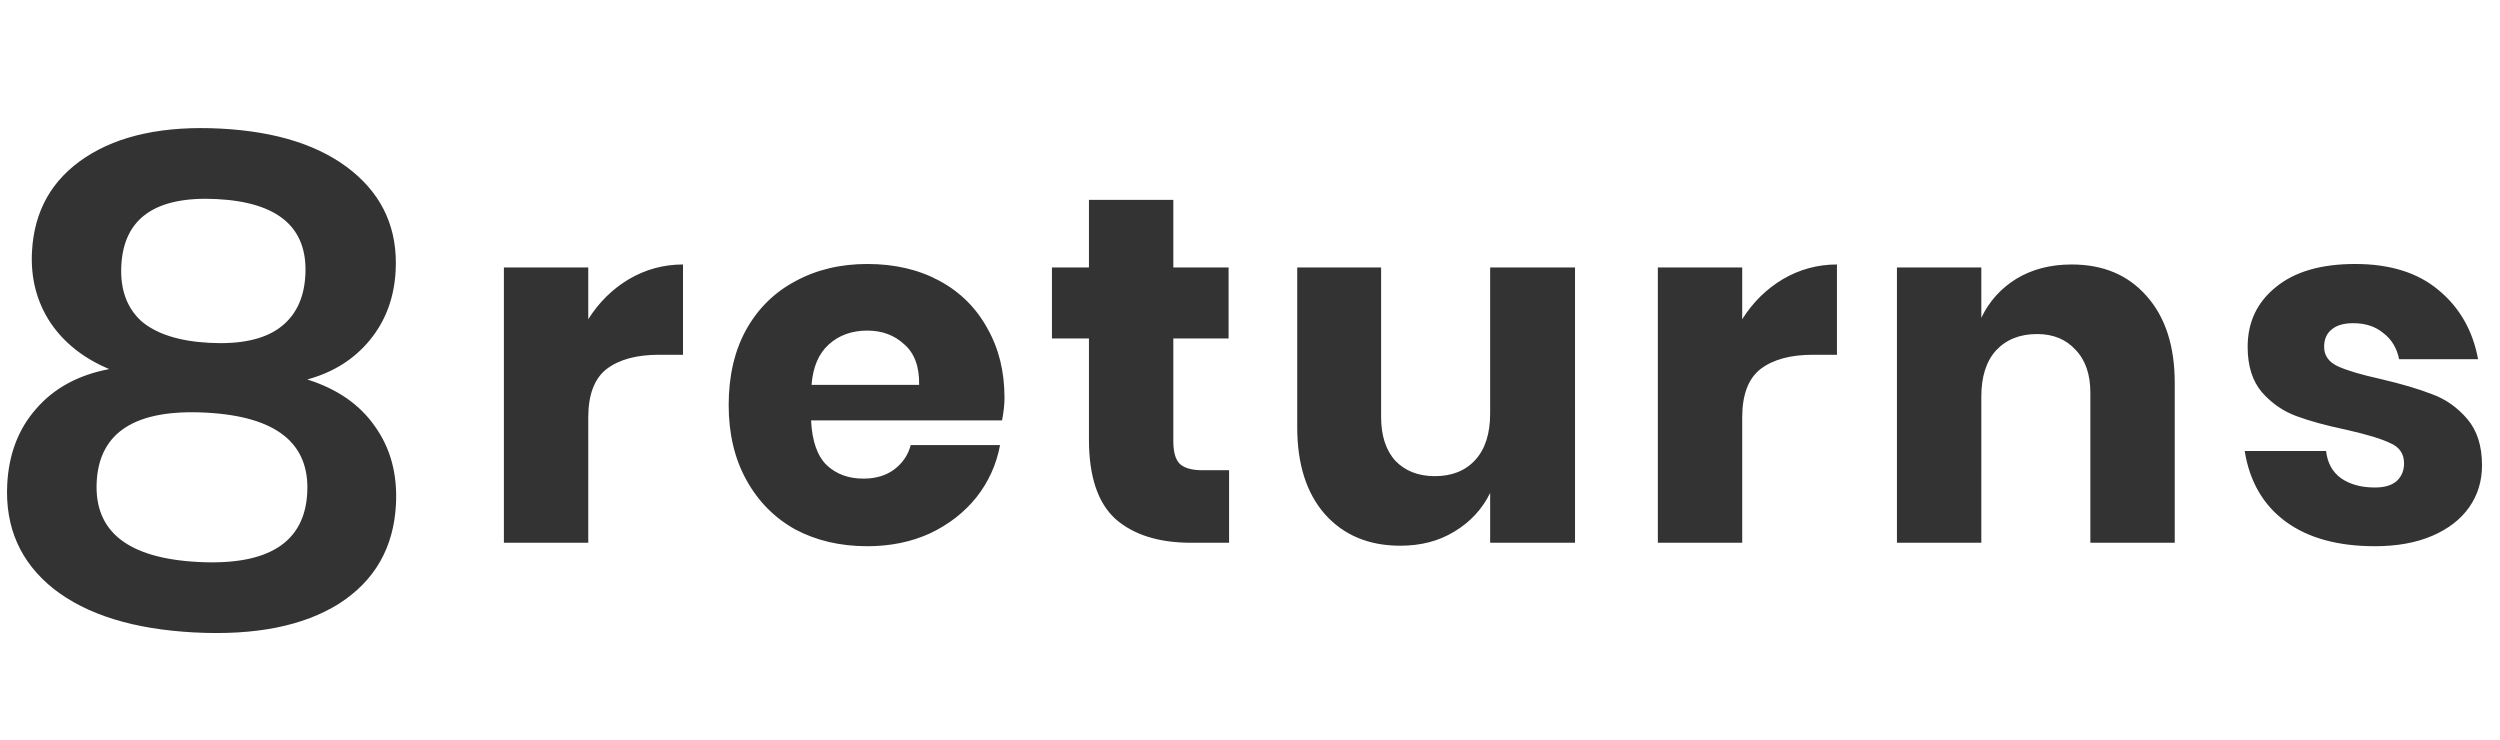 <svg xmlns="http://www.w3.org/2000/svg" width="4560" height="1350" fill="none"><path fill="#333" d="M1073 582.3c19.2-30.6 43.8-54.9 73.8-72.9 30.6-18 63.6-27 99-27v164.7h-44.1c-40.8 0-72.6 8.7-95.4 26.1-22.2 17.4-33.3 46.8-33.3 88.2V990H919.1V487.8H1073v94.5zm759.21 143.1c0 12.6-1.5 26.4-4.5 41.4h-348.3c1.8 37.8 11.4 65.1 28.8 81.9 17.4 16.2 39.6 24.3 66.6 24.3 22.8 0 41.7-5.7 56.7-17.1 15-11.4 24.9-26.1 29.7-44.1h162.9c-6.6 35.4-21 67.2-43.2 95.4-22.2 27.6-50.4 49.5-84.6 65.7-34.2 15.6-72.3 23.4-114.3 23.4-49.2 0-93-10.2-131.4-30.6-37.8-21-67.5-51-89.1-90-21.6-39-32.4-84.6-32.4-136.8 0-52.8 10.5-98.4 31.5-136.8 21.6-39 51.6-68.7 90-89.1 38.4-21 82.2-31.5 131.4-31.5 49.8 0 93.6 10.2 131.4 30.6 37.8 20.4 66.9 49.2 87.3 86.4 21 36.6 31.5 78.9 31.5 126.9zm-155.7-23.4c.6-33-8.4-57.6-27-73.8-18-16.8-40.5-25.2-67.5-25.2-28.2 0-51.6 8.4-70.2 25.2-18.6 16.8-29.1 41.4-31.5 73.8h196.2zm565.33 155.7V990h-69.3c-58.8 0-104.7-14.4-137.7-43.2-32.4-29.4-48.6-77.7-48.6-144.9V617.4h-67.5V487.8h67.5V364.5h153.9v123.3h100.8v129.6h-100.8v187.2c0 19.8 3.9 33.6 11.7 41.4 8.4 7.8 22.2 11.7 41.4 11.7h48.6zm631-369.9V990h-154.8v-90.9c-14.4 29.4-36 52.8-64.8 70.2-28.2 17.4-61.2 26.1-99 26.1-57.6 0-103.5-19.2-137.7-57.6-33.6-38.4-50.4-91.2-50.4-158.4V487.8h153v272.7c0 34.2 8.7 60.9 26.1 80.1 18 18.6 42 27.9 72 27.9 31.2 0 55.8-9.9 73.8-29.7 18-19.8 27-48 27-84.6V487.8h154.8zm304.96 94.5c19.2-30.6 43.8-54.9 73.8-72.9 30.6-18 63.6-27 99-27v164.7h-44.1c-40.8 0-72.6 8.7-95.4 26.1-22.2 17.4-33.3 46.8-33.3 88.2V990h-153.9V487.8h153.9v94.5zm600.82-99.9c57.6 0 103.2 19.2 136.8 57.6 34.2 38.4 51.3 91.2 51.3 158.4V990h-153.9V716.4c0-33.6-9-59.7-27-78.3-17.4-19.2-40.8-28.8-70.2-28.8-31.2 0-56.1 9.9-74.7 29.7-18 19.8-27 48-27 84.6V990h-153.9V487.8h153.9v91.8c14.4-30 35.7-53.7 63.9-71.1 28.8-17.4 62.4-26.1 100.8-26.1zm517.3-.9c63.6 0 114.3 15.9 152.1 47.7 38.4 31.8 62.4 73.8 72 126h-144c-4.2-20.4-13.8-36.3-28.8-47.7-14.4-12-32.7-18-54.9-18-17.4 0-30.6 3.9-39.6 11.7-9 7.2-13.5 17.7-13.5 31.5 0 15.6 8.1 27.3 24.3 35.1 16.8 7.8 42.9 15.6 78.3 23.4 38.4 9 69.9 18.3 94.5 27.9 24.6 9 45.9 24 63.9 45s27 49.2 27 84.6c0 28.8-7.8 54.3-23.4 76.5-15.6 22.2-38.1 39.6-67.5 52.2-29.4 12.6-64.2 18.9-104.4 18.9-67.8 0-122.1-15-162.9-45-40.8-30-65.7-72.9-74.7-128.7h148.5c2.4 21.6 11.4 38.1 27 49.5 16.2 11.4 36.9 17.1 62.1 17.1 17.4 0 30.6-3.9 39.6-11.7 9-8.4 13.5-19.2 13.5-32.4 0-17.4-8.4-29.7-25.2-36.9-16.2-7.8-42.9-15.9-80.1-24.3-37.2-7.8-67.8-16.2-91.8-25.2s-44.7-23.4-62.1-43.2c-17.4-20.4-26.1-48-26.1-82.8 0-45 17.1-81.3 51.3-108.9 34.2-28.2 82.5-42.3 144.9-42.3zM560.473 692.122c54.747 17.334 95.892 45.869 123.433 85.602 28.435 39.781 41.207 87.249 38.317 142.406-4.136 78.917-38.715 139.22-103.736 180.91-64.978 40.84-152.971 58.35-263.978 52.54-111.007-5.82-196.688-32.44-257.04-79.85-60.309-48.25-88.395-111.841-84.26-190.758 2.891-55.156 20.556-101.03 52.995-137.62 32.483-37.439 76.832-61.493 133.047-72.161-46.557-19.458-82.33-47.71-107.319-84.757-24.944-37.896-36.149-81.028-33.614-129.396 3.913-74.674 36.546-132.101 97.899-172.282 61.353-40.18 143.504-57.572 246.454-52.177 102.951 5.395 182.834 31.28 239.651 77.653 56.816 46.373 83.266 106.897 79.353 181.571-2.579 49.216-18.254 91.365-47.021 126.446-28.769 35.081-66.829 59.039-114.181 71.873zM395.934 363.137c-111.903-5.865-170.122 34.48-174.658 121.033-2.268 43.277 9.874 77.098 36.425 101.464 27.49 23.564 68.988 36.8 124.491 39.709 55.504 2.909 97.71-5.941 126.618-26.549 29.848-21.41 45.906-53.753 48.174-97.03 4.536-86.554-49.147-132.763-161.05-138.627zm-34.688 661.883c128.017 6.71 194.404-35.337 199.163-126.134 4.758-90.796-56.871-139.549-184.887-146.258-128.017-6.709-194.404 35.335-199.163 126.131-4.758 90.797 56.871 139.551 184.887 146.261z"/></svg>
